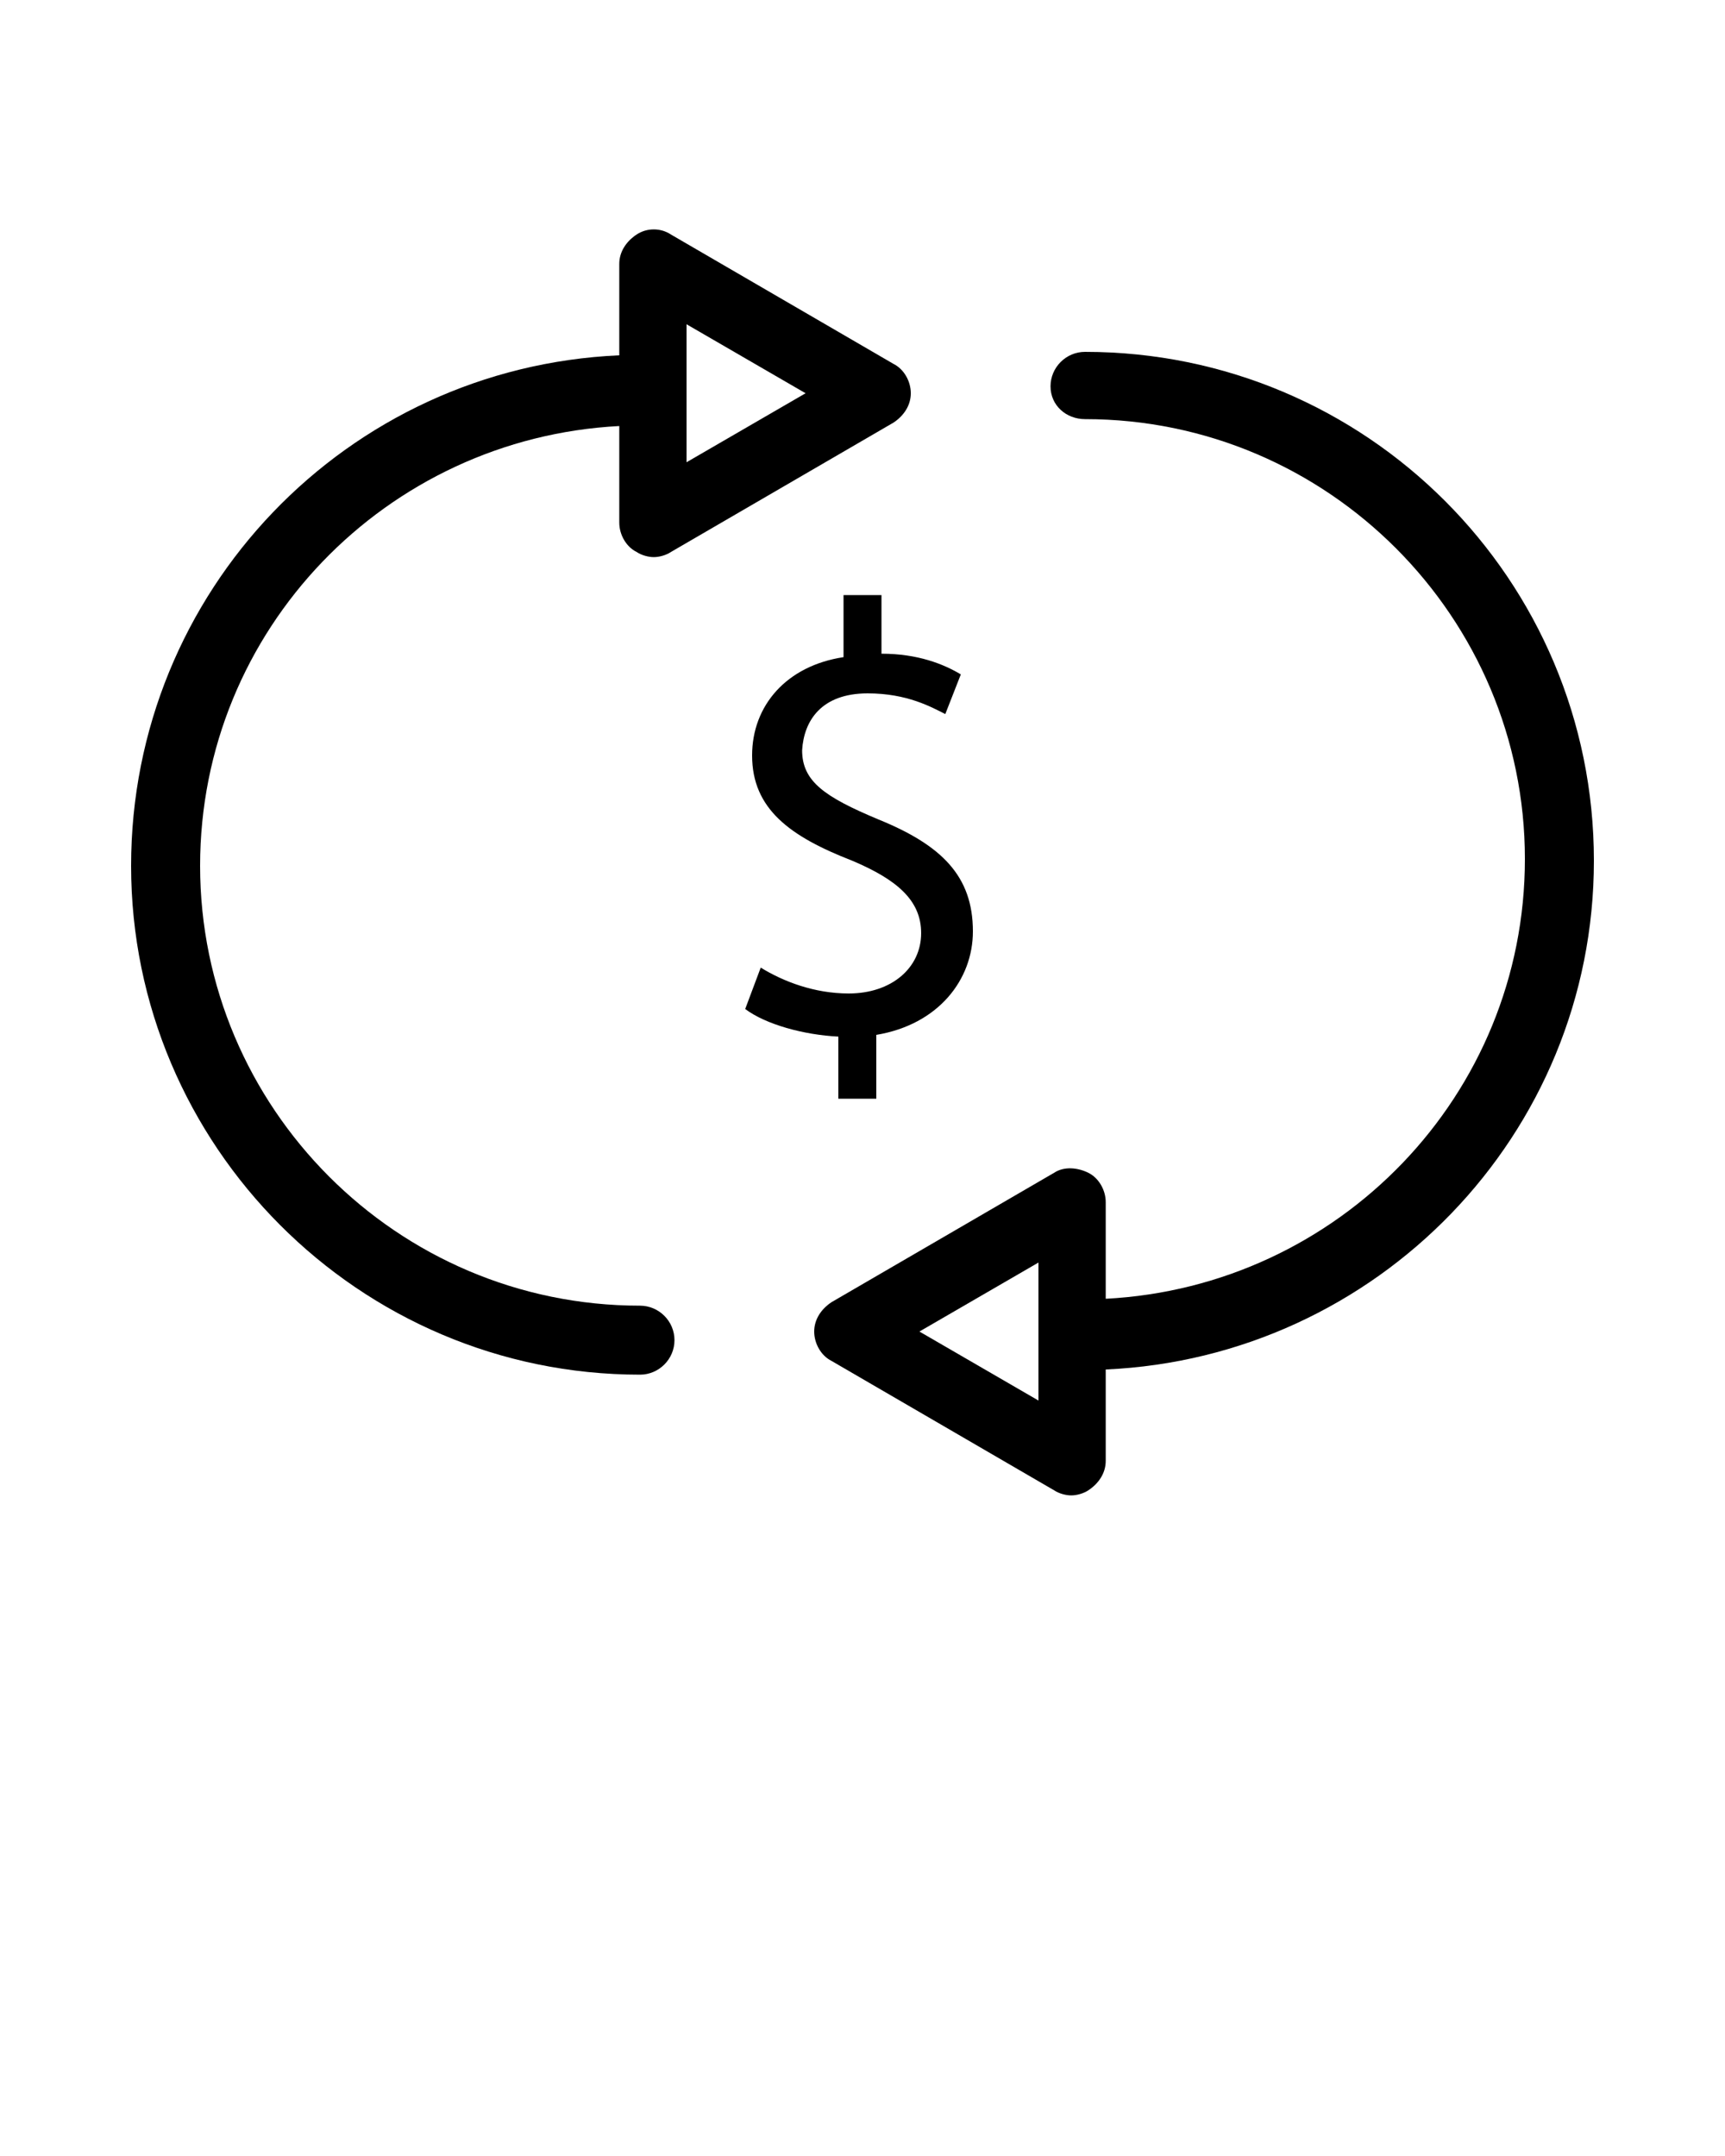 <svg xmlns:x="http://ns.adobe.com/Extensibility/1.0/" xmlns:i="http://ns.adobe.com/AdobeIllustrator/10.0/" xmlns:graph="http://ns.adobe.com/Graphs/1.0/" xmlns="http://www.w3.org/2000/svg" xmlns:xlink="http://www.w3.org/1999/xlink" xmlns:a="http://ns.adobe.com/AdobeSVGViewerExtensions/3.0/" version="1.1" x="0px" y="0px" viewBox="0 0 100 125" enable-background="new 0 0 100 100" xml:space="preserve"><g><path d="M37.1,79.7c1.1,0,2-0.9,2-2s-0.9-2-2-2c-14.1,0-25.5-11.5-25.5-25.5c0-13.7,10.8-24.8,24.3-25.5v5.6c0,0.7,0.4,1.4,1,1.7   c0.3,0.2,0.7,0.3,1,0.3s0.7-0.1,1-0.3l12.9-7.5c0.6-0.4,1-1,1-1.7s-0.4-1.4-1-1.7l-12.9-7.5c-0.6-0.4-1.4-0.4-2,0   c-0.6,0.4-1,1-1,1.7v5.3C20.1,21.3,7.6,34.3,7.6,50.2C7.6,66.4,20.8,79.7,37.1,79.7z M39.8,18.8l6.9,4l-6.9,4V18.8z"/><path d="M62.9,24.3c14.1,0,25.5,11.5,25.5,25.5c0,13.7-10.8,24.8-24.3,25.5v-5.6c0-0.7-0.4-1.4-1-1.7s-1.4-0.4-2,0l-12.9,7.5   c-0.6,0.4-1,1-1,1.7s0.4,1.4,1,1.7l12.9,7.5c0.3,0.2,0.7,0.3,1,0.3s0.7-0.1,1-0.3c0.6-0.4,1-1,1-1.7v-5.3   c15.7-0.7,28.3-13.6,28.3-29.5c0-16.3-13.2-29.5-29.5-29.5c-1.1,0-2,0.9-2,2S61.8,24.3,62.9,24.3z M60.2,81.2l-6.9-4l6.9-4V81.2z"/><path d="M50.3,40.2c2.3,0,3.7,0.8,4.5,1.2l0.9-2.3c-1-0.6-2.5-1.2-4.6-1.2v-3.4h-2.2v3.6c-3.3,0.5-5.3,2.8-5.3,5.7   c0,3.1,2.2,4.7,5.8,6.1c2.6,1.1,4,2.3,4,4.2c0,2-1.7,3.5-4.2,3.5c-2,0-3.8-0.7-5.1-1.5l-0.9,2.4c1.2,0.9,3.4,1.5,5.4,1.6v3.6h2.2   v-3.7c3.6-0.6,5.6-3.2,5.6-6c0-3.2-1.8-5-5.5-6.5c-3.1-1.3-4.4-2.2-4.4-4C46.6,41.8,47.6,40.2,50.3,40.2z"/></g></svg>